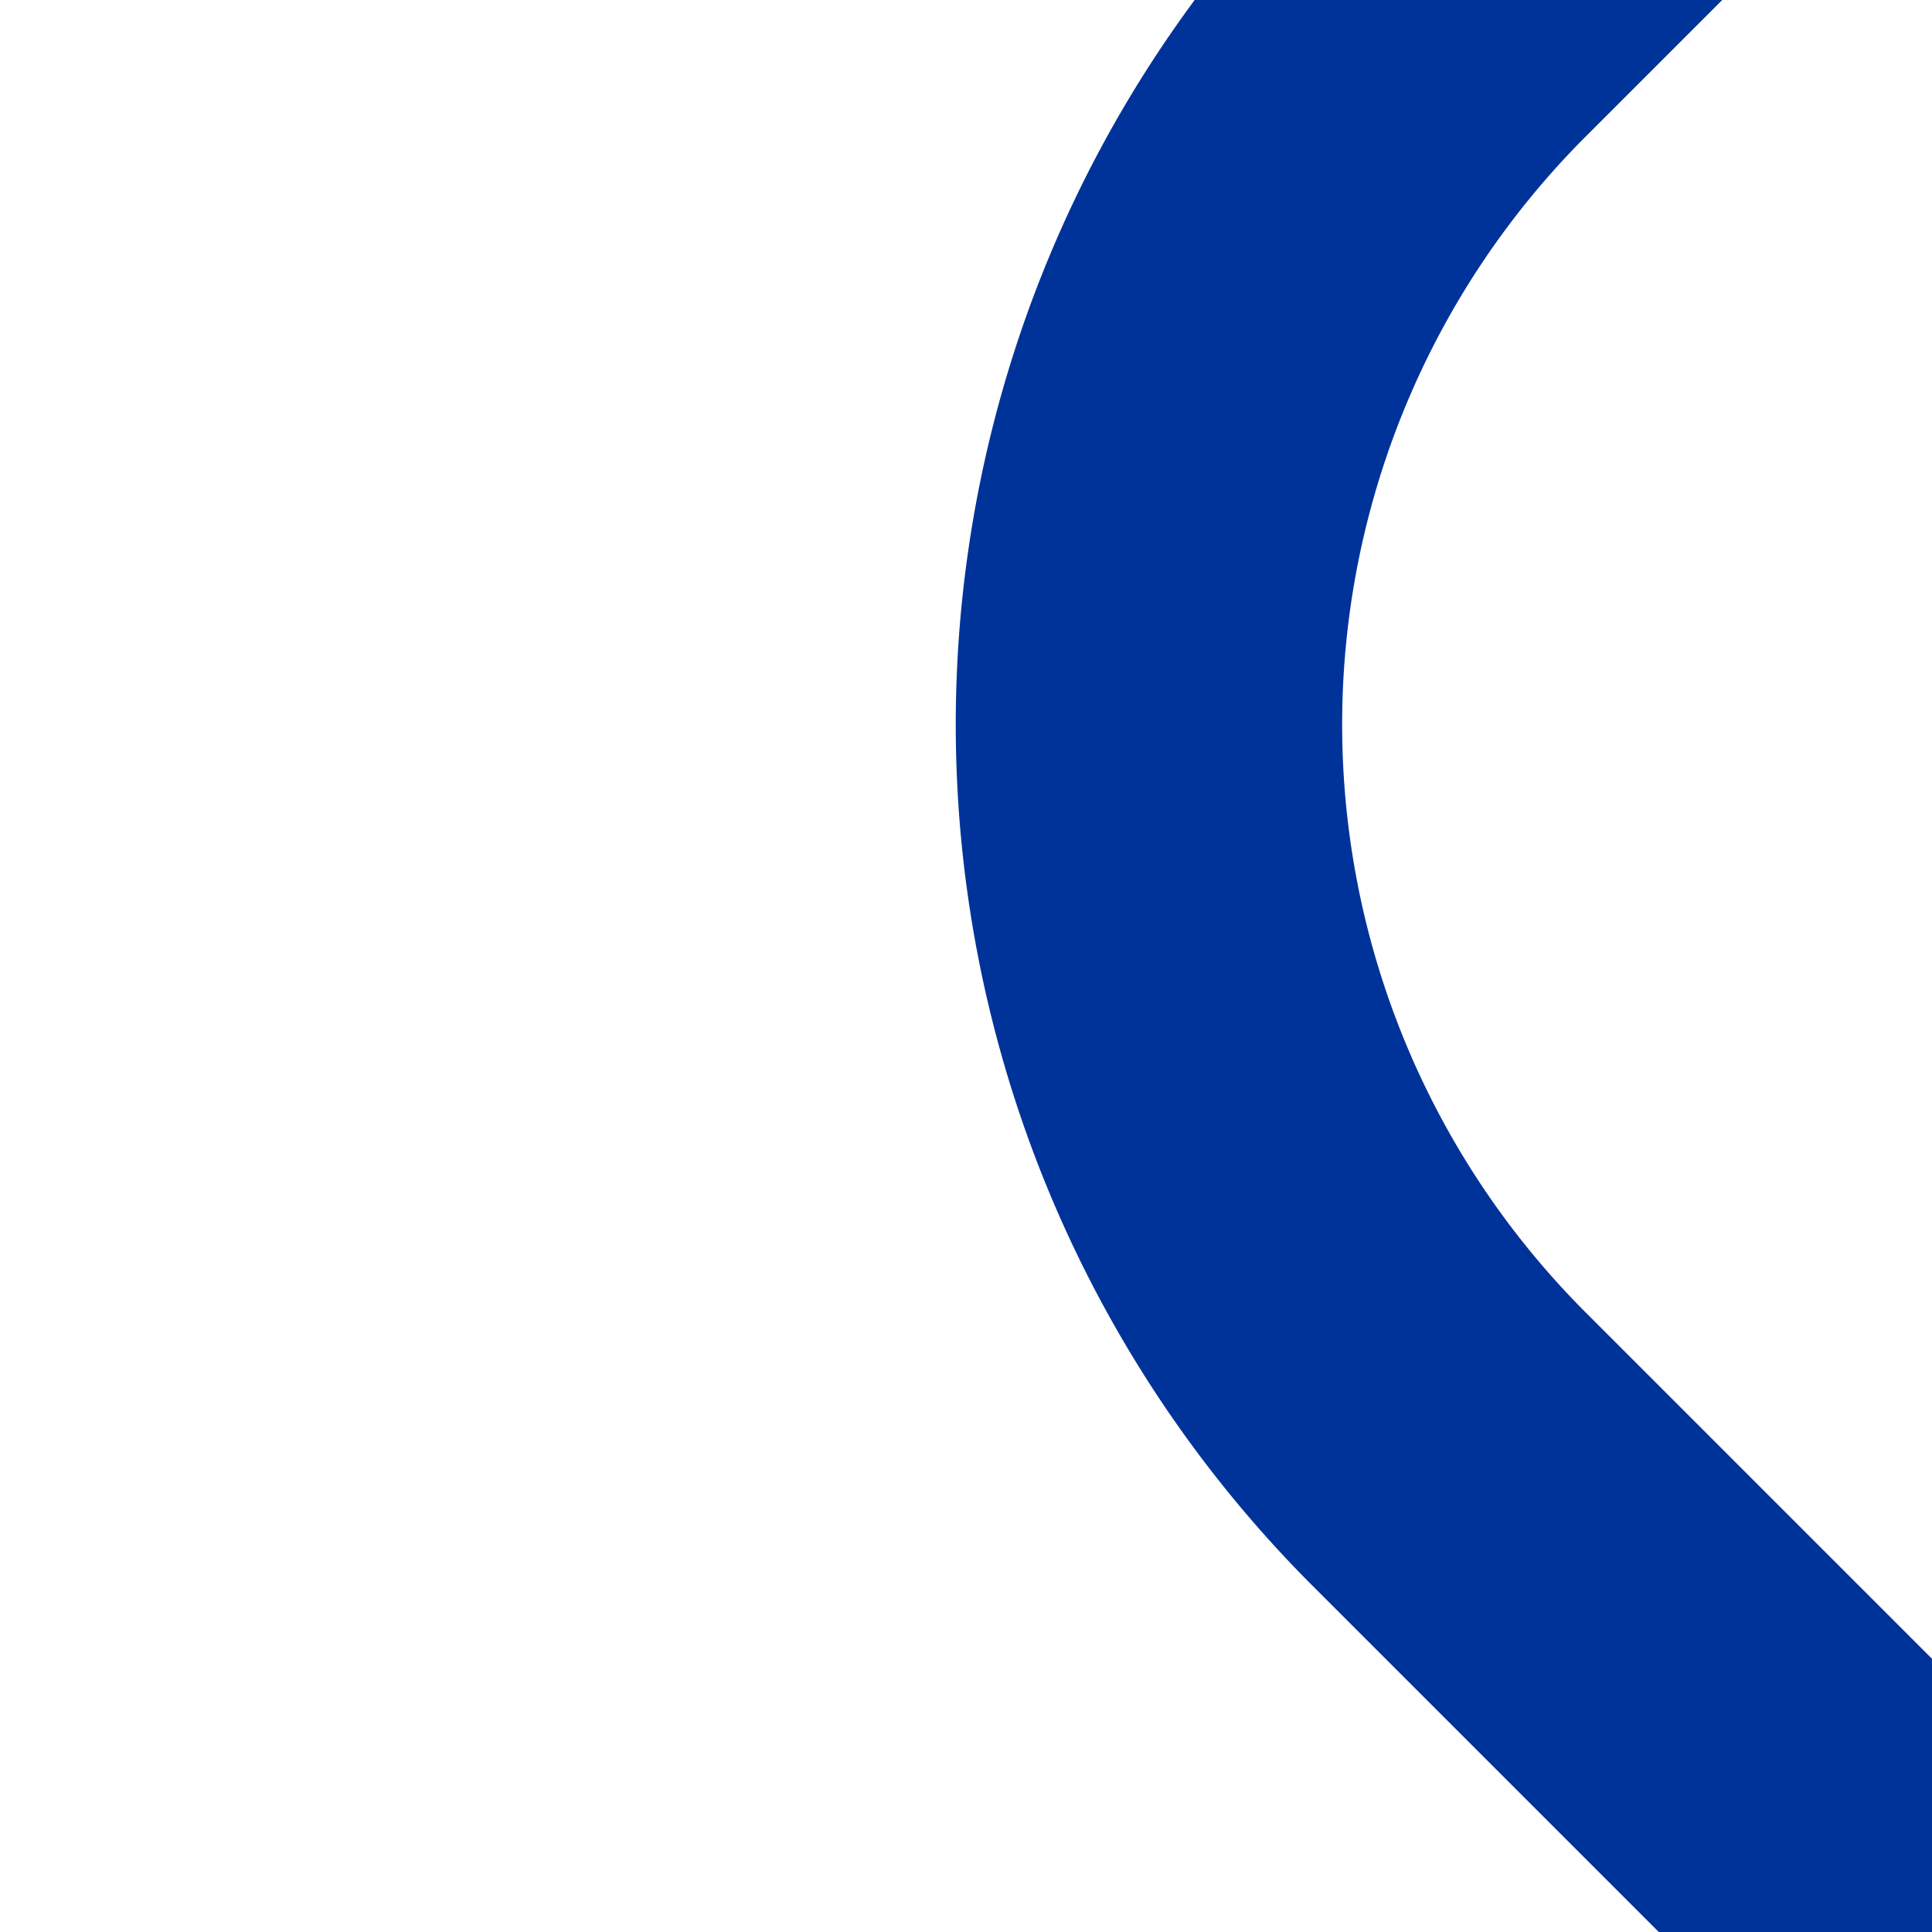 <?xml version="1.0"?>
<svg xmlns="http://www.w3.org/2000/svg" width="500" height="500">
<title>uSTR2+1d!</title>
<path d="M 475,-100 375,0 A 265.2,265.2 0 0 0 375,375 L 500,500" stroke="#003399" stroke-width="100" fill="none" />
</svg>